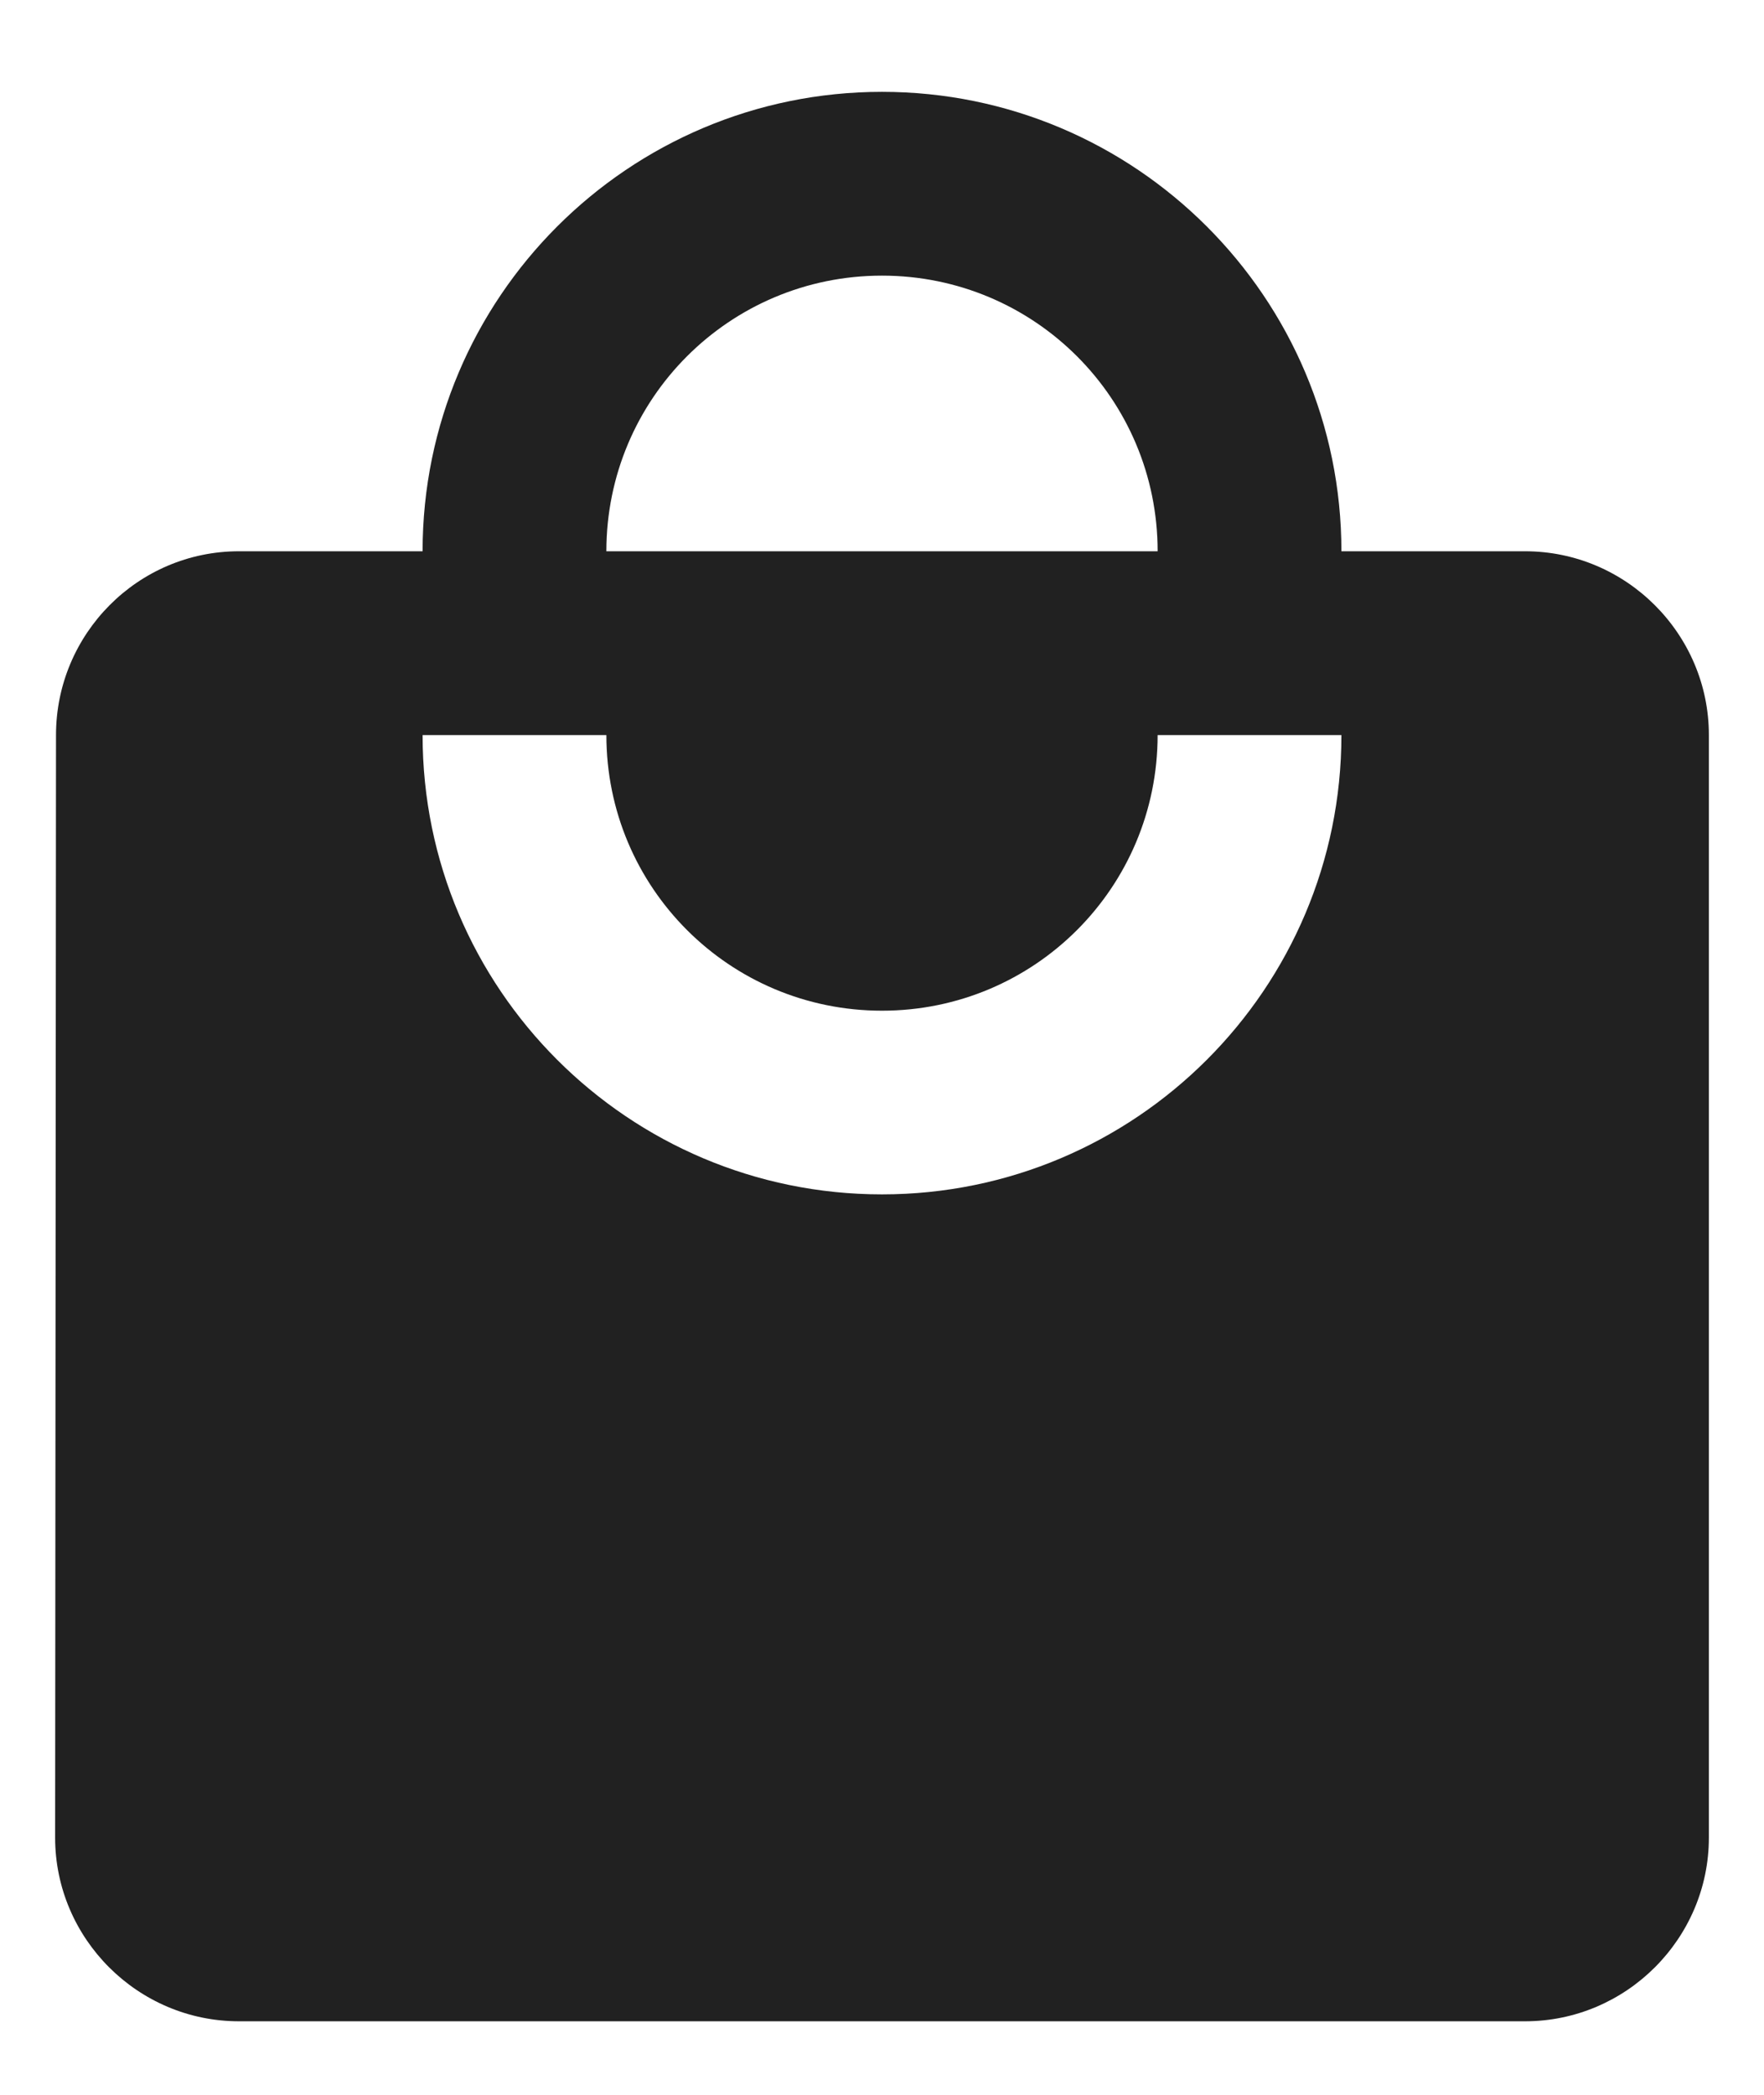 <?xml version="1.0" encoding="UTF-8"?>
<svg xmlns="http://www.w3.org/2000/svg" width="16" height="19" viewBox="0 0 16 19" fill="none">
  <path d="M13.833 5H12.167C12.167 2.7 10.3 0.833 8 0.833C5.7 0.833 3.833 2.7 3.833 5H2.167C1.25 5 0.508 5.75 0.508 6.667L0.5 16.667C0.5 17.583 1.25 18.333 2.167 18.333H13.833C14.75 18.333 15.5 17.583 15.5 16.667V6.667C15.5 5.75 14.75 5 13.833 5ZM8 2.5C9.383 2.5 10.5 3.617 10.5 5H5.5C5.5 3.617 6.617 2.5 8 2.5ZM8 10.833C5.7 10.833 3.833 8.967 3.833 6.667H5.5C5.5 8.05 6.617 9.167 8 9.167C9.383 9.167 10.5 8.05 10.5 6.667H12.167C12.167 8.967 10.3 10.833 8 10.833Z" fill="#212121"></path>
</svg>

